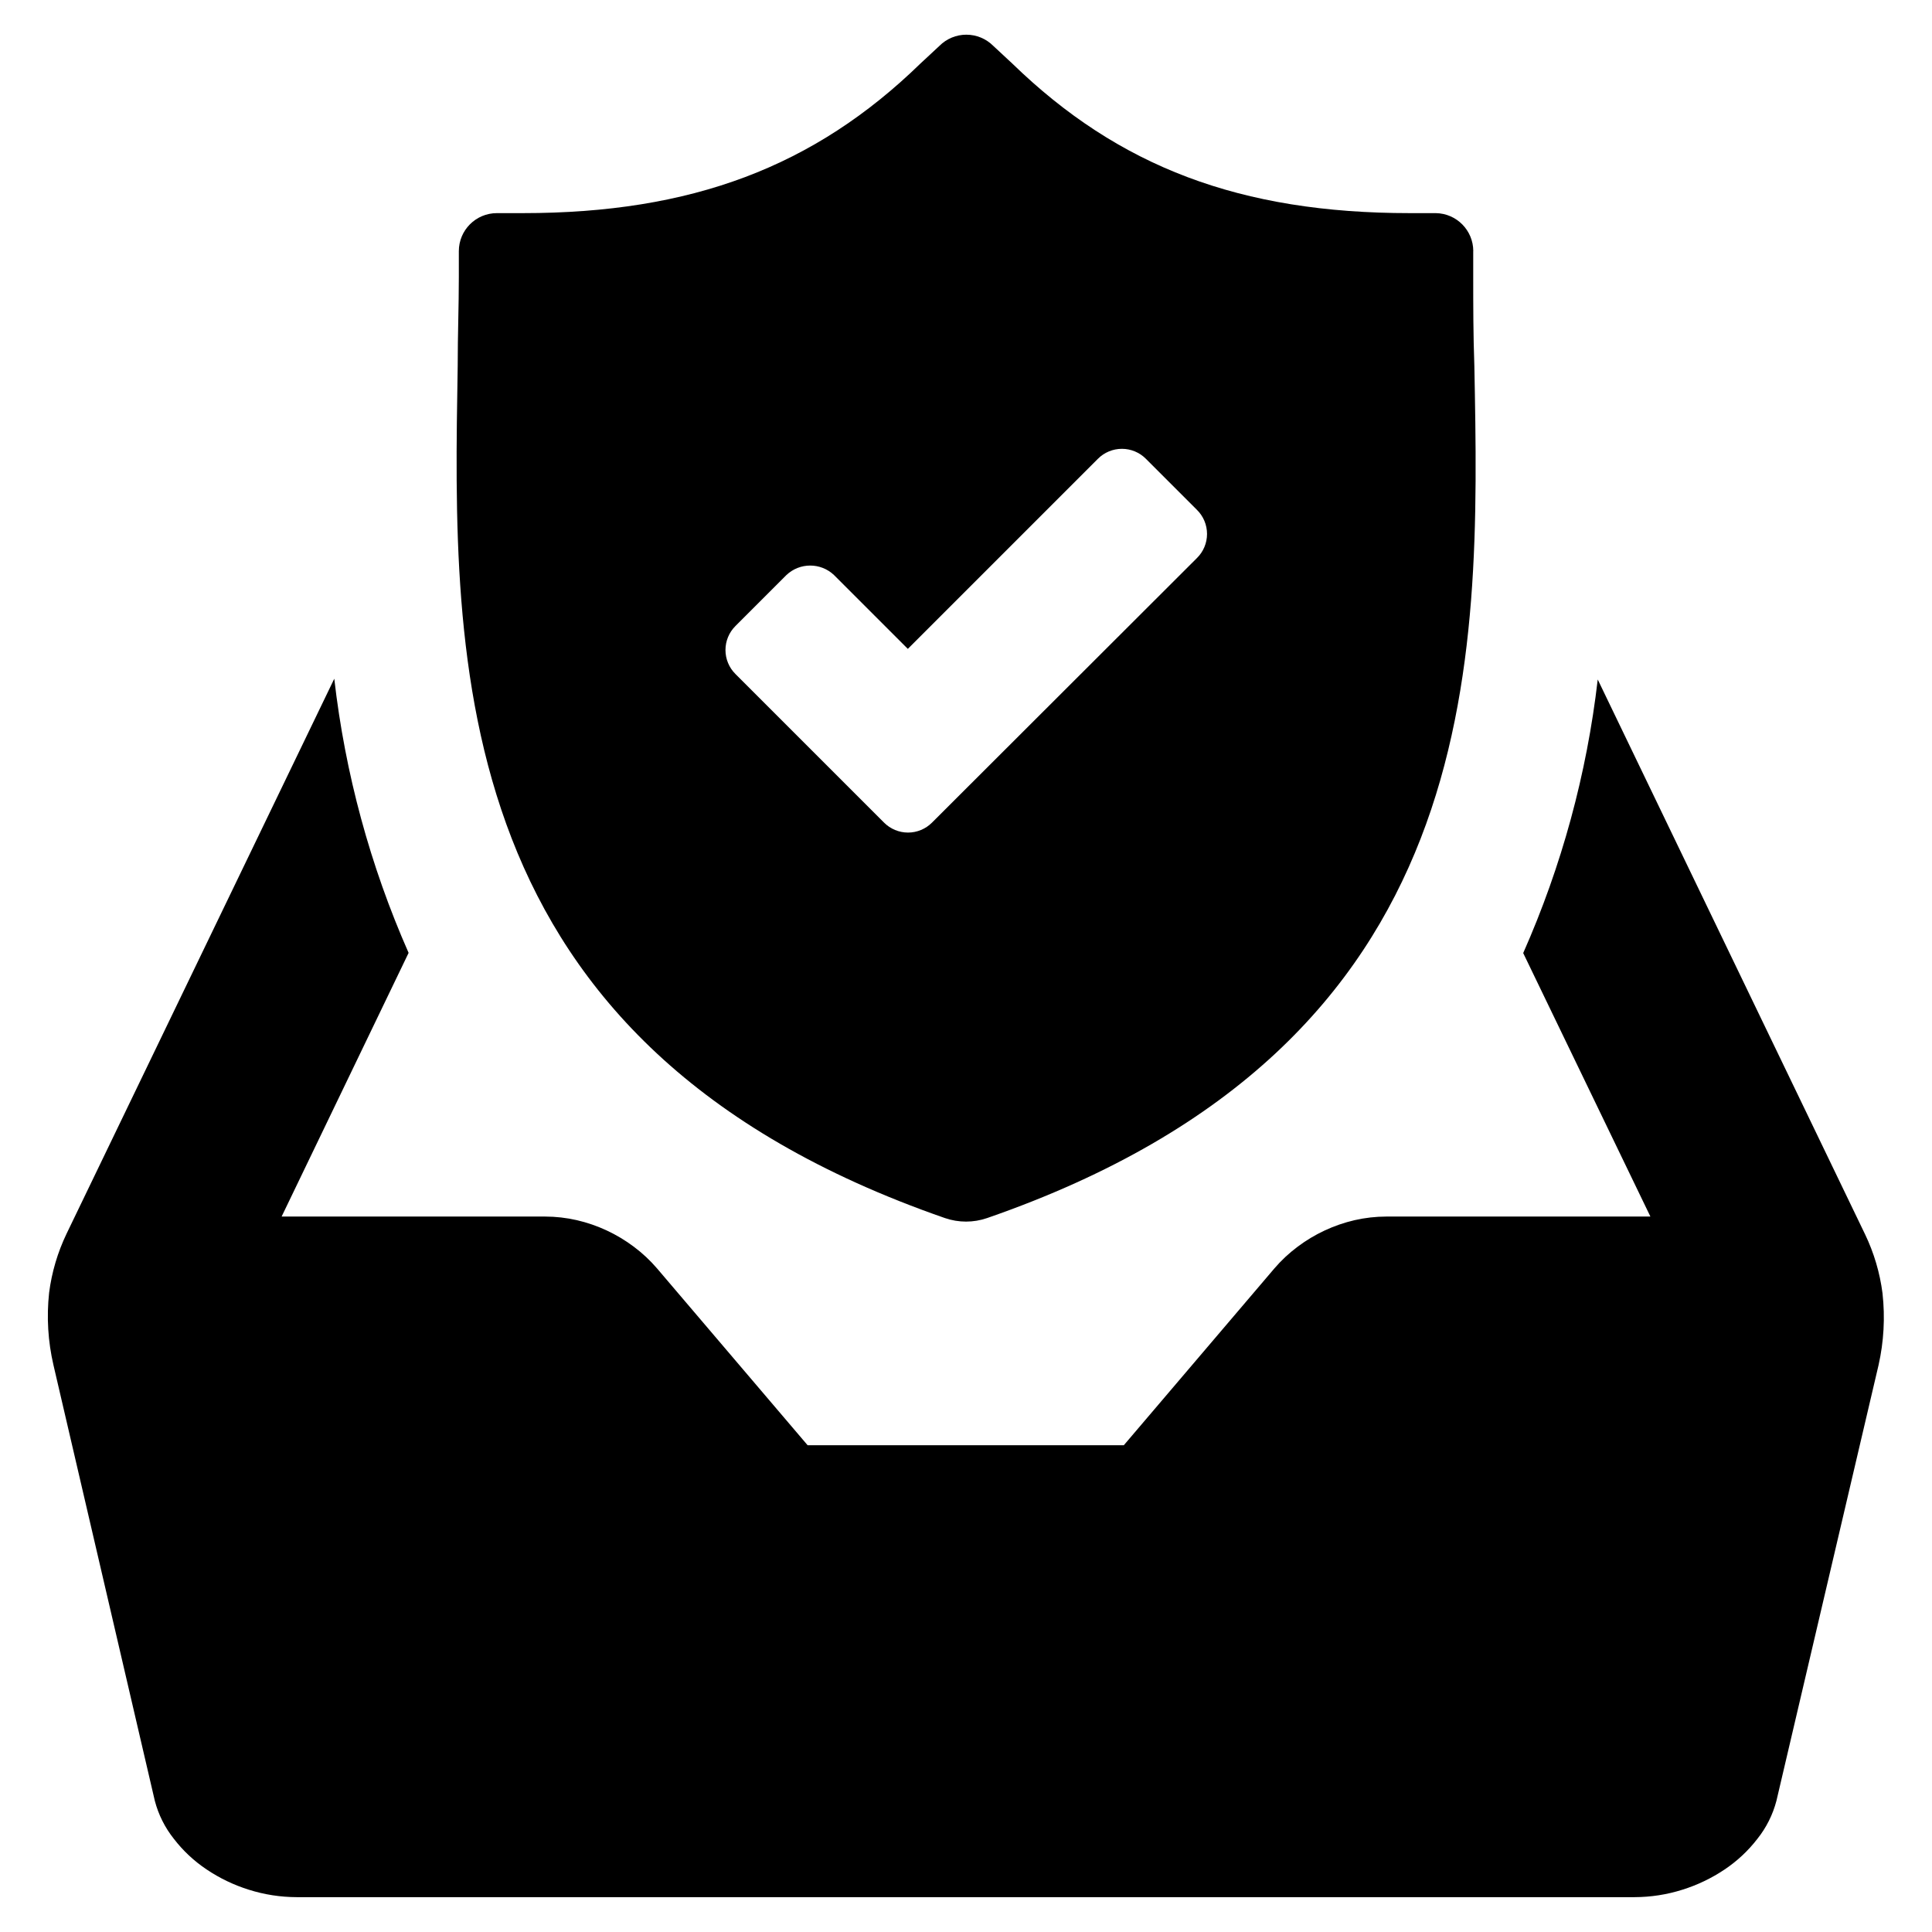 <?xml version="1.0" encoding="UTF-8"?>
<!-- Uploaded to: SVG Repo, www.svgrepo.com, Generator: SVG Repo Mixer Tools -->
<svg fill="#000000" width="800px" height="800px" version="1.1" viewBox="144 144 512 512" xmlns="http://www.w3.org/2000/svg">
 <path d="m642.89 486.8c0.703 6.348 0.344 12.766-1.059 18.992l-27.055 115.43c-0.957 3.672-2.672 7.106-5.039 10.074-2.43 3.156-5.356 5.898-8.664 8.113-3.465 2.332-7.25 4.148-11.238 5.391-4.09 1.293-8.352 1.953-12.645 1.965h-354.58c-4.289-0.012-8.555-0.672-12.645-1.965-3.984-1.242-7.769-3.059-11.234-5.391-3.309-2.215-6.238-4.957-8.664-8.113-2.367-2.969-4.082-6.402-5.039-10.074l-26.852-115.43c-1.465-6.285-1.855-12.777-1.16-19.195 0.695-5.434 2.262-10.727 4.633-15.668l70.938-147.06c2.871 25.07 9.512 49.562 19.699 72.652l-33.652 69.879h69.828c2.828 0.004 5.652 0.328 8.41 0.957 5.477 1.27 10.625 3.672 15.117 7.051 2.254 1.684 4.312 3.609 6.144 5.746l39.902 46.855 83.785-0.004 39.902-46.855-0.004 0.004c1.832-2.137 3.894-4.062 6.148-5.746 4.492-3.379 9.641-5.781 15.113-7.051 2.762-0.629 5.582-0.953 8.414-0.957h69.98l-33.707-69.828c10.195-23.035 16.855-47.477 19.75-72.5l70.836 147.01c2.375 4.941 3.938 10.23 4.637 15.668zm-108.47-276.24v6.902c0 7.508 0 15.113 0.301 23.527 1.512 78.898 3.578 179.81-129.12 225.81-3.621 1.25-7.559 1.25-11.184 0-132.7-46.051-130.44-146.96-129.12-225.86 0-8.262 0.301-16.02 0.301-23.527v-6.852c0-5.566 4.512-10.078 10.078-10.078h6.902c44.688 0 77.184-12.242 105.35-39.648l5.039-4.684h-0.004c1.891-1.895 4.453-2.957 7.129-2.957s5.238 1.062 7.129 2.957l5.039 4.684c28.215 27.406 60.457 39.648 105.35 39.648h6.902-0.004c5.508 0.086 9.926 4.57 9.926 10.078zm-73.254 68.52-13.504-13.504h0.004c-1.684-1.688-3.969-2.633-6.348-2.633-2.383 0-4.668 0.945-6.348 2.633l-50.383 50.383-19.547-19.547v-0.004c-3.543-3.371-9.105-3.371-12.648 0l-13.504 13.504h0.004c-1.688 1.684-2.633 3.965-2.633 6.348s0.945 4.664 2.633 6.348l39.398 39.398c1.68 1.684 3.965 2.633 6.348 2.633 2.383 0 4.664-0.949 6.348-2.633l70.18-70.082c1.734-1.688 2.711-4.004 2.711-6.422 0-2.418-0.977-4.734-2.711-6.422z"/>
</svg>